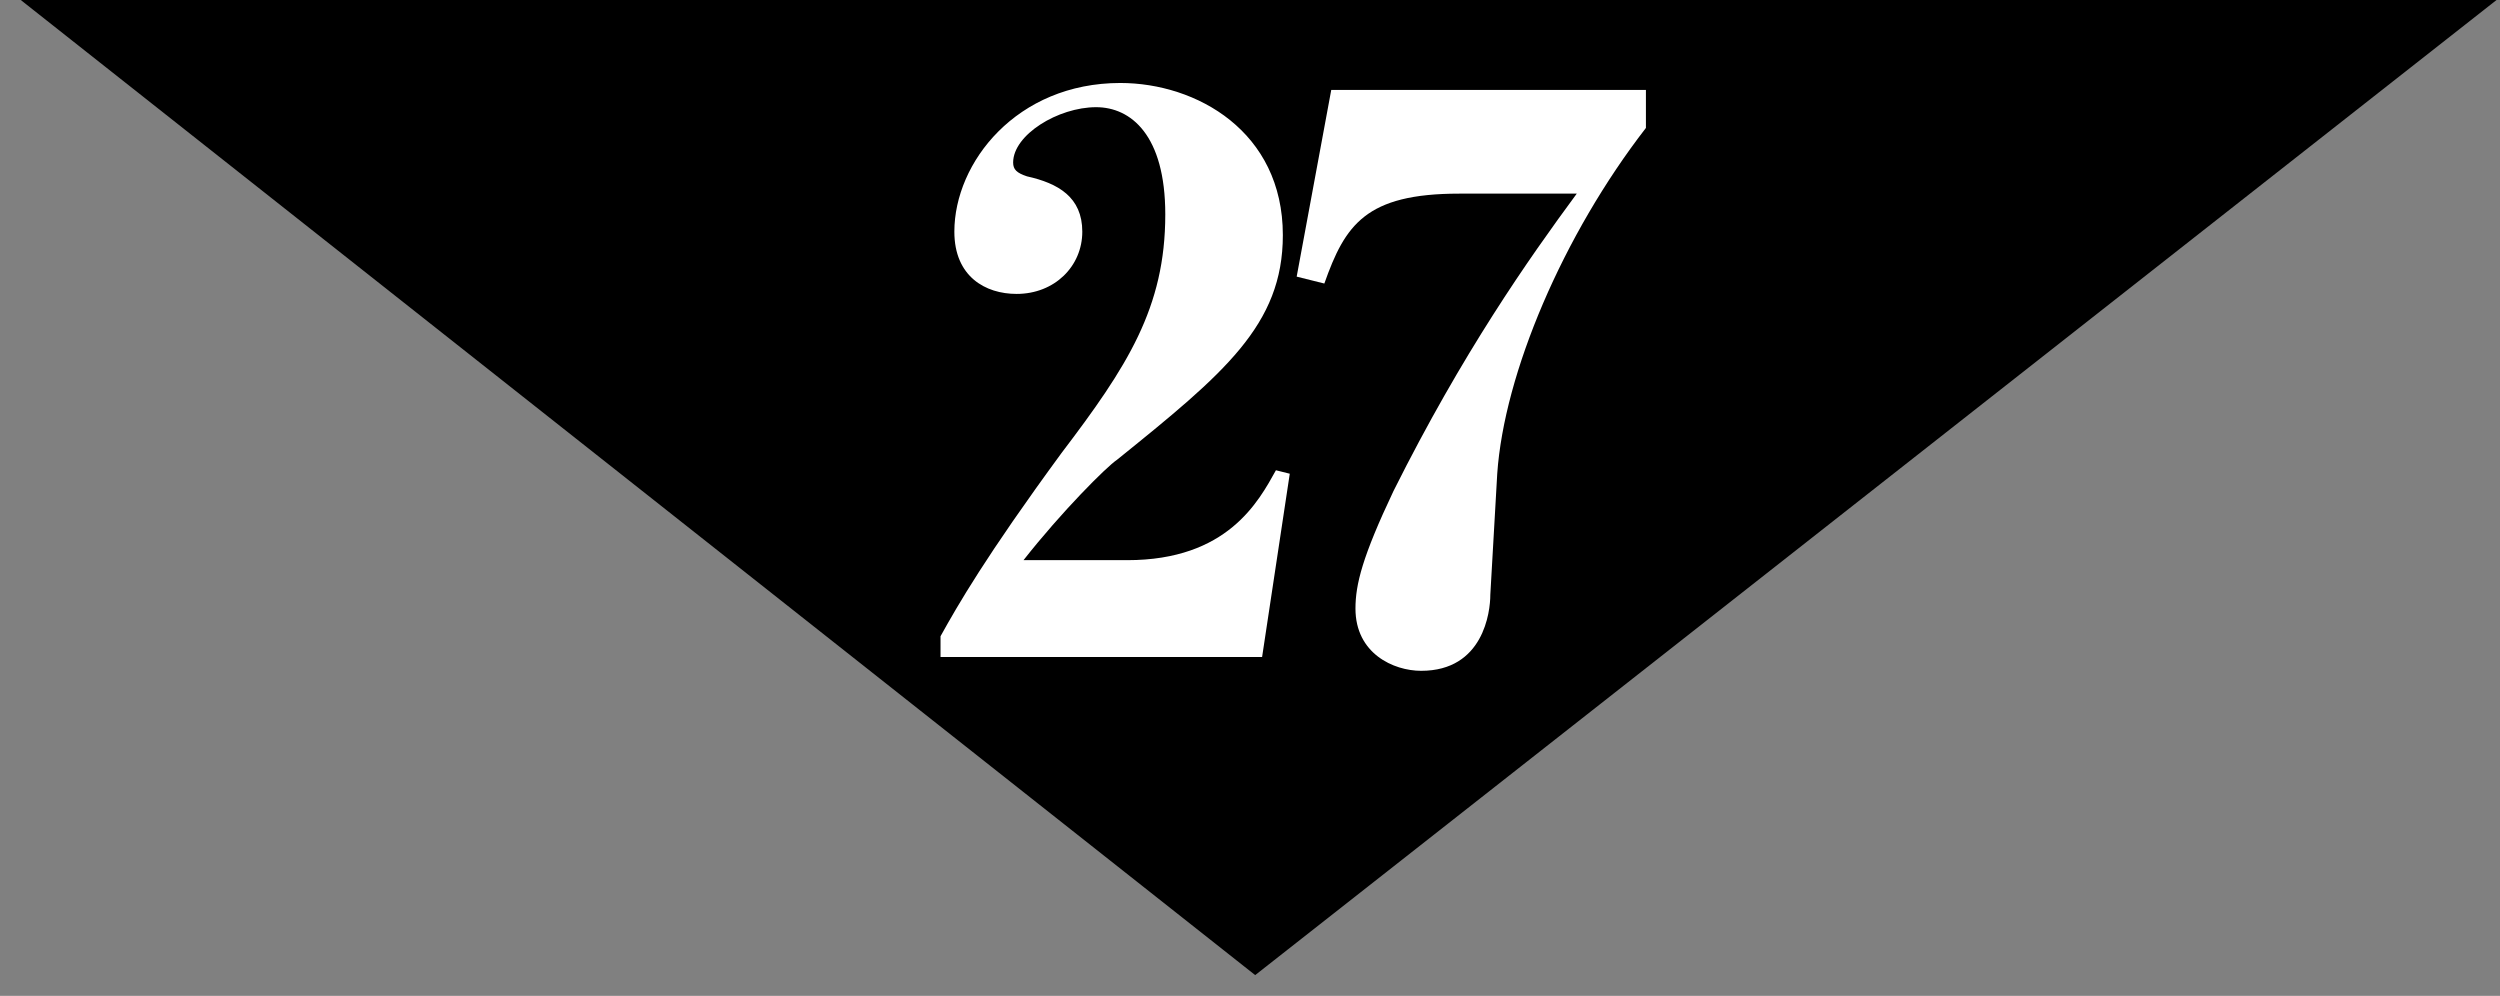 <?xml version="1.0" encoding="utf-8"?>
<!-- Generator: Adobe Illustrator 25.1.0, SVG Export Plug-In . SVG Version: 6.00 Build 0)  -->
<svg version="1.1" id="レイヤー_1" xmlns="http://www.w3.org/2000/svg" xmlns:xlink="http://www.w3.org/1999/xlink" x="0px"
	 y="0px" width="72.3px" height="28.8px" viewBox="0 0 72.3 28.8" style="enable-background:new 0 0 72.3 28.8;"
	 xml:space="preserve">
<rect x="0" y="0" width="72.3" height="28.8" fill="#808080" stroke="none"/>
<style type="text/css">
	.st0{fill:#FFFFFF;}
</style>
<polygon points="36.3,28.2 0.6,0 72.2,0 "/>
<g>
	<g>
		<path class="st0" d="M27.2,19v-0.6c0.5-0.9,1.3-2.3,3.5-5.3c1.9-2.5,3-4.2,3-6.9c0-2.3-1-3.1-2-3.1c-1.1,0-2.4,0.8-2.4,1.6
			c0,0.2,0.1,0.3,0.4,0.4c0.9,0.2,1.6,0.6,1.6,1.6s-0.8,1.8-1.9,1.8c-0.9,0-1.8-0.5-1.8-1.8c0-2,1.8-4.3,4.8-4.3
			c2.2,0,4.7,1.4,4.7,4.4c0,2.6-1.7,4-4.8,6.5c-0.3,0.2-1.6,1.5-2.7,2.9h3c2.9,0,3.8-1.7,4.3-2.6l0.4,0.1L36.5,19H27.2z"/>
	</g>
</g>
<g>
	<g>
		<g>
			<path class="st0" d="M43.3,13.7l-0.2,3.5c0,0.5-0.2,2.2-2,2.2c-0.8,0-1.9-0.5-1.9-1.8c0-0.7,0.2-1.5,1.1-3.4c2-4,3.9-6.7,5.3-8.6
				h-3.4c-2.7,0-3.3,0.9-3.9,2.6L37.5,8l1-5.4h9.1v1.1C45.2,6.8,43.5,10.8,43.3,13.7z"/>
		</g>
	</g>
</g>
</svg>
